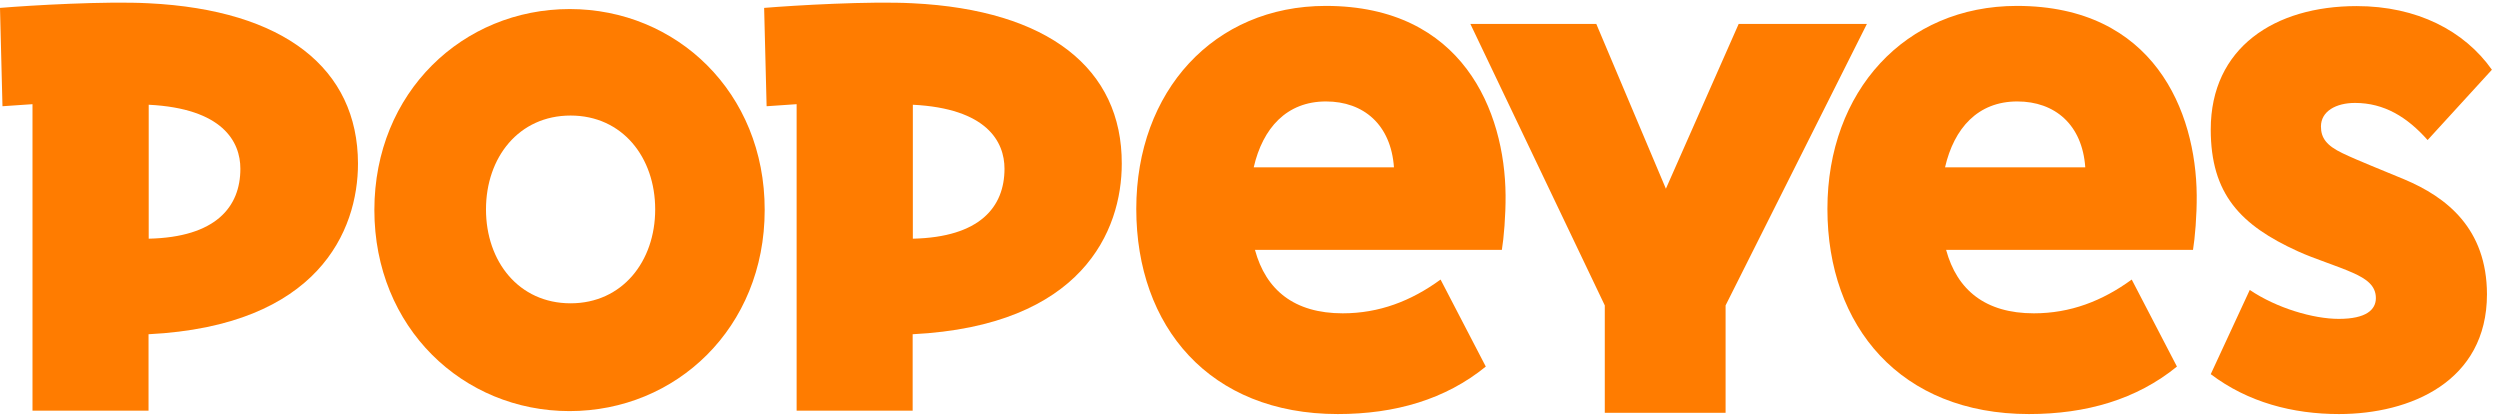 <svg width="174" height="29" viewBox="0 0 174 29" fill="none" xmlns="http://www.w3.org/2000/svg">
<path d="M10.338 0.227C7.326 0.072 2.188 0.369 0 0.55L0.172 7.394L2.262 7.251V28.583H10.338V23.263C22.15 22.669 24.916 16.058 24.916 11.383C24.904 4.772 19.778 0.692 10.338 0.227ZM10.35 16.613V7.29C15.5 7.548 16.73 9.86 16.73 11.745C16.73 14.405 15.021 16.51 10.35 16.613Z" fill="#FF7C00"/>
<path d="M39.651 0.63C32.227 0.63 26.056 6.415 26.056 14.615C26.056 22.814 32.227 28.612 39.639 28.612C47.051 28.612 53.222 22.827 53.222 14.615C53.234 6.415 47.063 0.63 39.651 0.63ZM39.713 21.11C36.111 21.11 33.825 18.204 33.825 14.576C33.825 10.947 36.111 8.042 39.713 8.042C43.314 8.042 45.601 10.947 45.601 14.576C45.601 18.191 43.314 21.11 39.713 21.11Z" fill="#FF7C00"/>
<path d="M63.521 0.227C60.51 0.072 55.372 0.369 53.184 0.55L53.356 7.394L55.445 7.251V28.583H63.521V23.263C75.322 22.669 78.075 16.058 78.075 11.396C78.1 4.772 72.962 0.692 63.521 0.227ZM63.534 16.613V7.29C68.684 7.548 69.913 9.86 69.913 11.745C69.913 14.405 68.205 16.51 63.534 16.613Z" fill="#FF7C00"/>
<path d="M104.788 13.582C104.739 7.758 101.813 0.411 92.274 0.411C84.481 0.411 79.085 6.351 79.085 14.537C79.085 22.724 84.174 28.818 93.11 28.818C97.105 28.818 100.608 27.798 103.411 25.513L100.264 19.457C98.212 20.954 95.987 21.807 93.454 21.807C90.086 21.807 88.107 20.193 87.345 17.391H104.53C104.665 16.577 104.8 14.989 104.788 13.582ZM87.259 11.645C87.886 8.92 89.546 7.061 92.287 7.061C94.905 7.061 96.81 8.675 97.019 11.645H87.259Z" fill="#FF7C00"/>
<path d="M121.011 1.668L115.946 13.135L111.103 1.668H102.339L111.693 21.256V28.733H120.101V21.256L129.935 1.668H121.011Z" fill="#FF7C00"/>
<path d="M152.891 13.582C152.842 7.758 149.917 0.411 140.378 0.411C132.585 0.411 127.188 6.351 127.188 14.537C127.188 22.724 132.277 28.818 141.214 28.818C145.209 28.818 148.712 27.798 151.515 25.513L148.368 19.457C146.315 20.954 144.09 21.807 141.558 21.807C138.19 21.807 136.211 20.193 135.449 17.391H152.633C152.768 16.577 152.904 14.989 152.891 13.582ZM135.375 11.645C136.002 8.92 137.661 7.061 140.403 7.061C143.021 7.061 144.926 8.675 145.135 11.645H135.375Z" fill="#FF7C00"/>
<path d="M167.34 12.484C165.902 11.877 164.168 11.206 163.038 10.663C161.931 10.134 161.538 9.605 161.538 8.804C161.538 7.745 162.583 7.164 163.91 7.164C165.939 7.164 167.537 8.145 168.962 9.747L173.437 4.853C171.519 2.141 168.225 0.424 164.021 0.424C158.317 0.424 153.868 3.316 153.868 9.011C153.868 13.504 155.933 15.673 159.94 17.494C161.071 18.011 162.595 18.475 163.738 18.979C164.734 19.418 165.361 19.896 165.361 20.748C165.361 21.549 164.697 22.194 162.779 22.194C161.009 22.194 158.453 21.445 156.584 20.18L153.868 26.042C156.461 28.005 159.584 28.818 162.792 28.818C167.758 28.818 173.093 26.558 173.093 20.477C173.08 15.906 170.29 13.724 167.34 12.484Z" fill="#FF7C00"/>
</svg>
